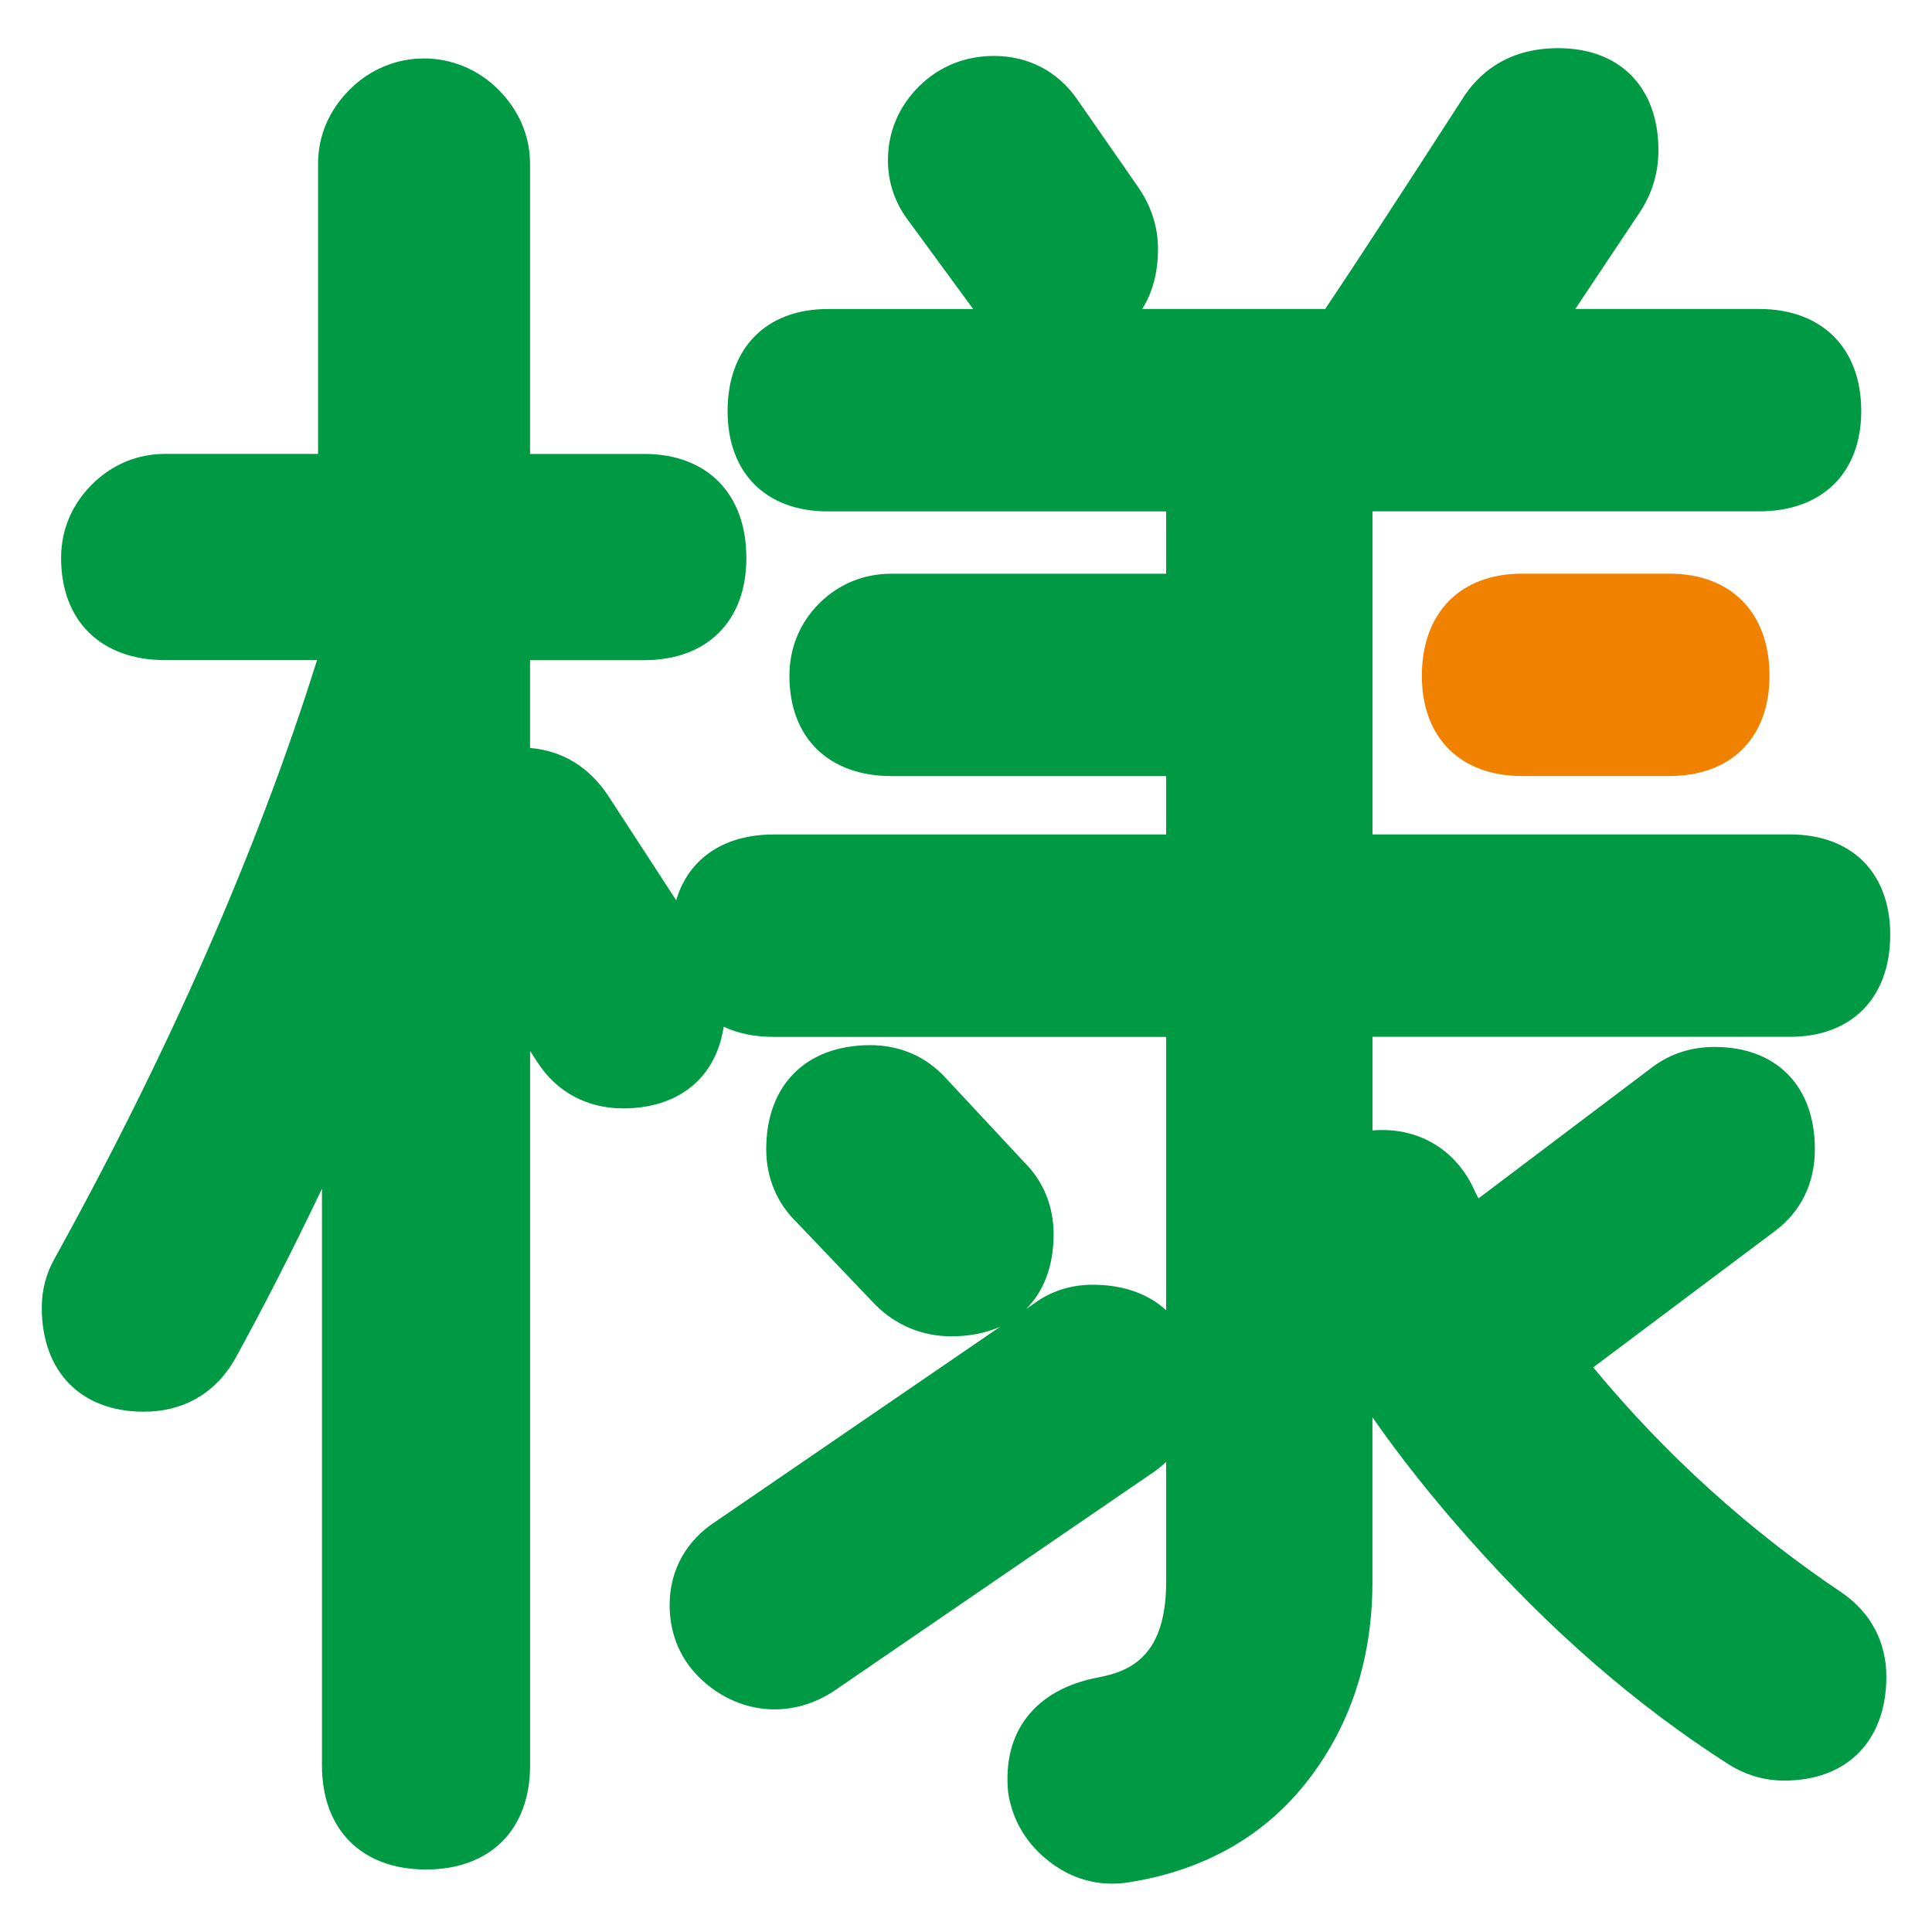 <?xml version="1.0" encoding="utf-8"?>
<!-- Generator: Adobe Illustrator 16.0.4, SVG Export Plug-In . SVG Version: 6.00 Build 0)  -->
<!DOCTYPE svg PUBLIC "-//W3C//DTD SVG 1.1//EN" "http://www.w3.org/Graphics/SVG/1.1/DTD/svg11.dtd">
<svg version="1.1" id="letter" xmlns="http://www.w3.org/2000/svg" xmlns:xlink="http://www.w3.org/1999/xlink" x="0px" y="0px"
	 width="40px" height="40px" viewBox="0 0 40 40" enable-background="new 0 0 40 40" xml:space="preserve">
<g>
	<path fill="#009944" d="M28.416,11.877v-1.29h8.004c1.305,0,2.115-0.795,2.115-2.075c0-1.305-0.811-2.115-2.115-2.115h-3.805
		l1.334-2c0.256-0.386,0.387-0.818,0.387-1.285c0-1.305-0.796-2.115-2.076-2.115c-1.095,0-1.682,0.572-1.975,1.04
		c-1.373,2.125-2.327,3.587-2.848,4.36h-3.789c0.213-0.334,0.327-0.754,0.327-1.245c0-0.441-0.13-0.86-0.397-1.259L22.3,2.054
		c-0.401-0.578-1.012-0.896-1.72-0.896c-0.604,0-1.142,0.22-1.559,0.636c-0.416,0.417-0.637,0.941-0.637,1.519
		c0,0.459,0.141,0.878,0.41,1.237l1.312,1.791c0.014,0.019,0.028,0.038,0.042,0.057h-3.009c-1.28,0-2.075,0.811-2.075,2.115
		c0,1.28,0.795,2.075,2.075,2.075h7.005v1.29h-5.685c-0.578,0-1.096,0.213-1.499,0.616c-0.403,0.403-0.616,0.922-0.616,1.499
		c0,1.28,0.811,2.075,2.115,2.075h5.685v1.209h-8.125c-1.042,0-1.769,0.508-2.019,1.363l-1.414-2.174
		c-0.394-0.59-0.948-0.926-1.612-0.98v-1.818h2.364c1.305,0,2.115-0.811,2.115-2.115c0-1.329-0.811-2.155-2.115-2.155h-2.364V3.393
		c0-0.576-0.227-1.108-0.657-1.54c-0.86-0.858-2.219-0.857-3.076,0c-0.43,0.429-0.656,0.961-0.656,1.539v6.005H3.42
		c-0.576,0-1.102,0.22-1.519,0.636c-0.416,0.417-0.636,0.942-0.636,1.519c0,1.305,0.826,2.115,2.154,2.115h3.145
		c-1.23,3.924-3.056,8.086-5.424,12.372c-0.183,0.318-0.275,0.666-0.275,1.033c0,1.33,0.811,2.156,2.115,2.156
		c0.82,0,1.488-0.387,1.887-1.094c0.597-1.084,1.197-2.262,1.799-3.523v11.941c0,1.33,0.825,2.154,2.154,2.154
		s2.155-0.824,2.155-2.154V21.76l0.148,0.227c0.398,0.619,1.029,0.961,1.776,0.961c1.157,0,1.926-0.637,2.084-1.691
		c0.295,0.139,0.643,0.211,1.036,0.211h8.125v5.66c-0.37-0.342-0.89-0.529-1.524-0.529c-0.46,0-0.879,0.141-1.215,0.393l-0.16,0.109
		c0.367-0.365,0.569-0.895,0.569-1.547c0-0.578-0.213-1.096-0.595-1.477l-1.631-1.75c-0.406-0.449-0.949-0.688-1.569-0.688
		c-1.329,0-2.155,0.824-2.155,2.154c0,0.576,0.213,1.096,0.602,1.484l1.654,1.734c0.429,0.43,0.975,0.656,1.579,0.656
		c0.381,0,0.72-0.07,1.009-0.199l-5.881,4.027c-0.621,0.398-0.963,1.016-0.963,1.736c0,0.621,0.238,1.164,0.689,1.57
		c0.731,0.66,1.767,0.807,2.68,0.232l6.58-4.506c0.121-0.078,0.231-0.166,0.331-0.26v2.482c0,1.512-0.712,1.85-1.406,1.98
		c-1.298,0.244-1.996,1.121-1.864,2.393c0.088,0.566,0.381,1.059,0.852,1.42c0.393,0.305,0.83,0.457,1.299,0.457
		c0.107,0,0.217-0.008,0.331-0.025c1.582-0.248,2.839-0.965,3.737-2.131c0.877-1.139,1.322-2.516,1.322-4.094v-3.406
		c0.585,0.84,1.25,1.676,1.988,2.506c1.673,1.893,3.484,3.467,5.393,4.684c0.354,0.221,0.738,0.332,1.144,0.332
		c1.305,0,2.115-0.826,2.115-2.154c0-0.709-0.319-1.318-0.908-1.727c-1.934-1.297-3.667-2.867-5.161-4.674l3.76-2.82
		c0.543-0.406,0.829-0.994,0.829-1.699c0-1.305-0.795-2.115-2.075-2.115c-0.485,0-0.918,0.139-1.287,0.416l-3.602,2.719
		c-0.029-0.055-0.052-0.096-0.064-0.121c-0.381-0.898-1.203-1.367-2.131-1.285v-1.939h8.645c1.279,0,2.074-0.809,2.074-2.114
		c0-1.28-0.795-2.076-2.074-2.076h-8.645v-1.209V11.877z"/>
	<path fill="#F08200" d="M34.562,11.877H33.58h-1.086h-0.981c-1.28,0-2.075,0.811-2.075,2.115c0,1.28,0.795,2.075,2.075,2.075h0.981
		h1.086h0.982c1.279,0,2.074-0.795,2.074-2.075C36.637,12.688,35.842,11.877,34.562,11.877z"/>
</g>
</svg>
